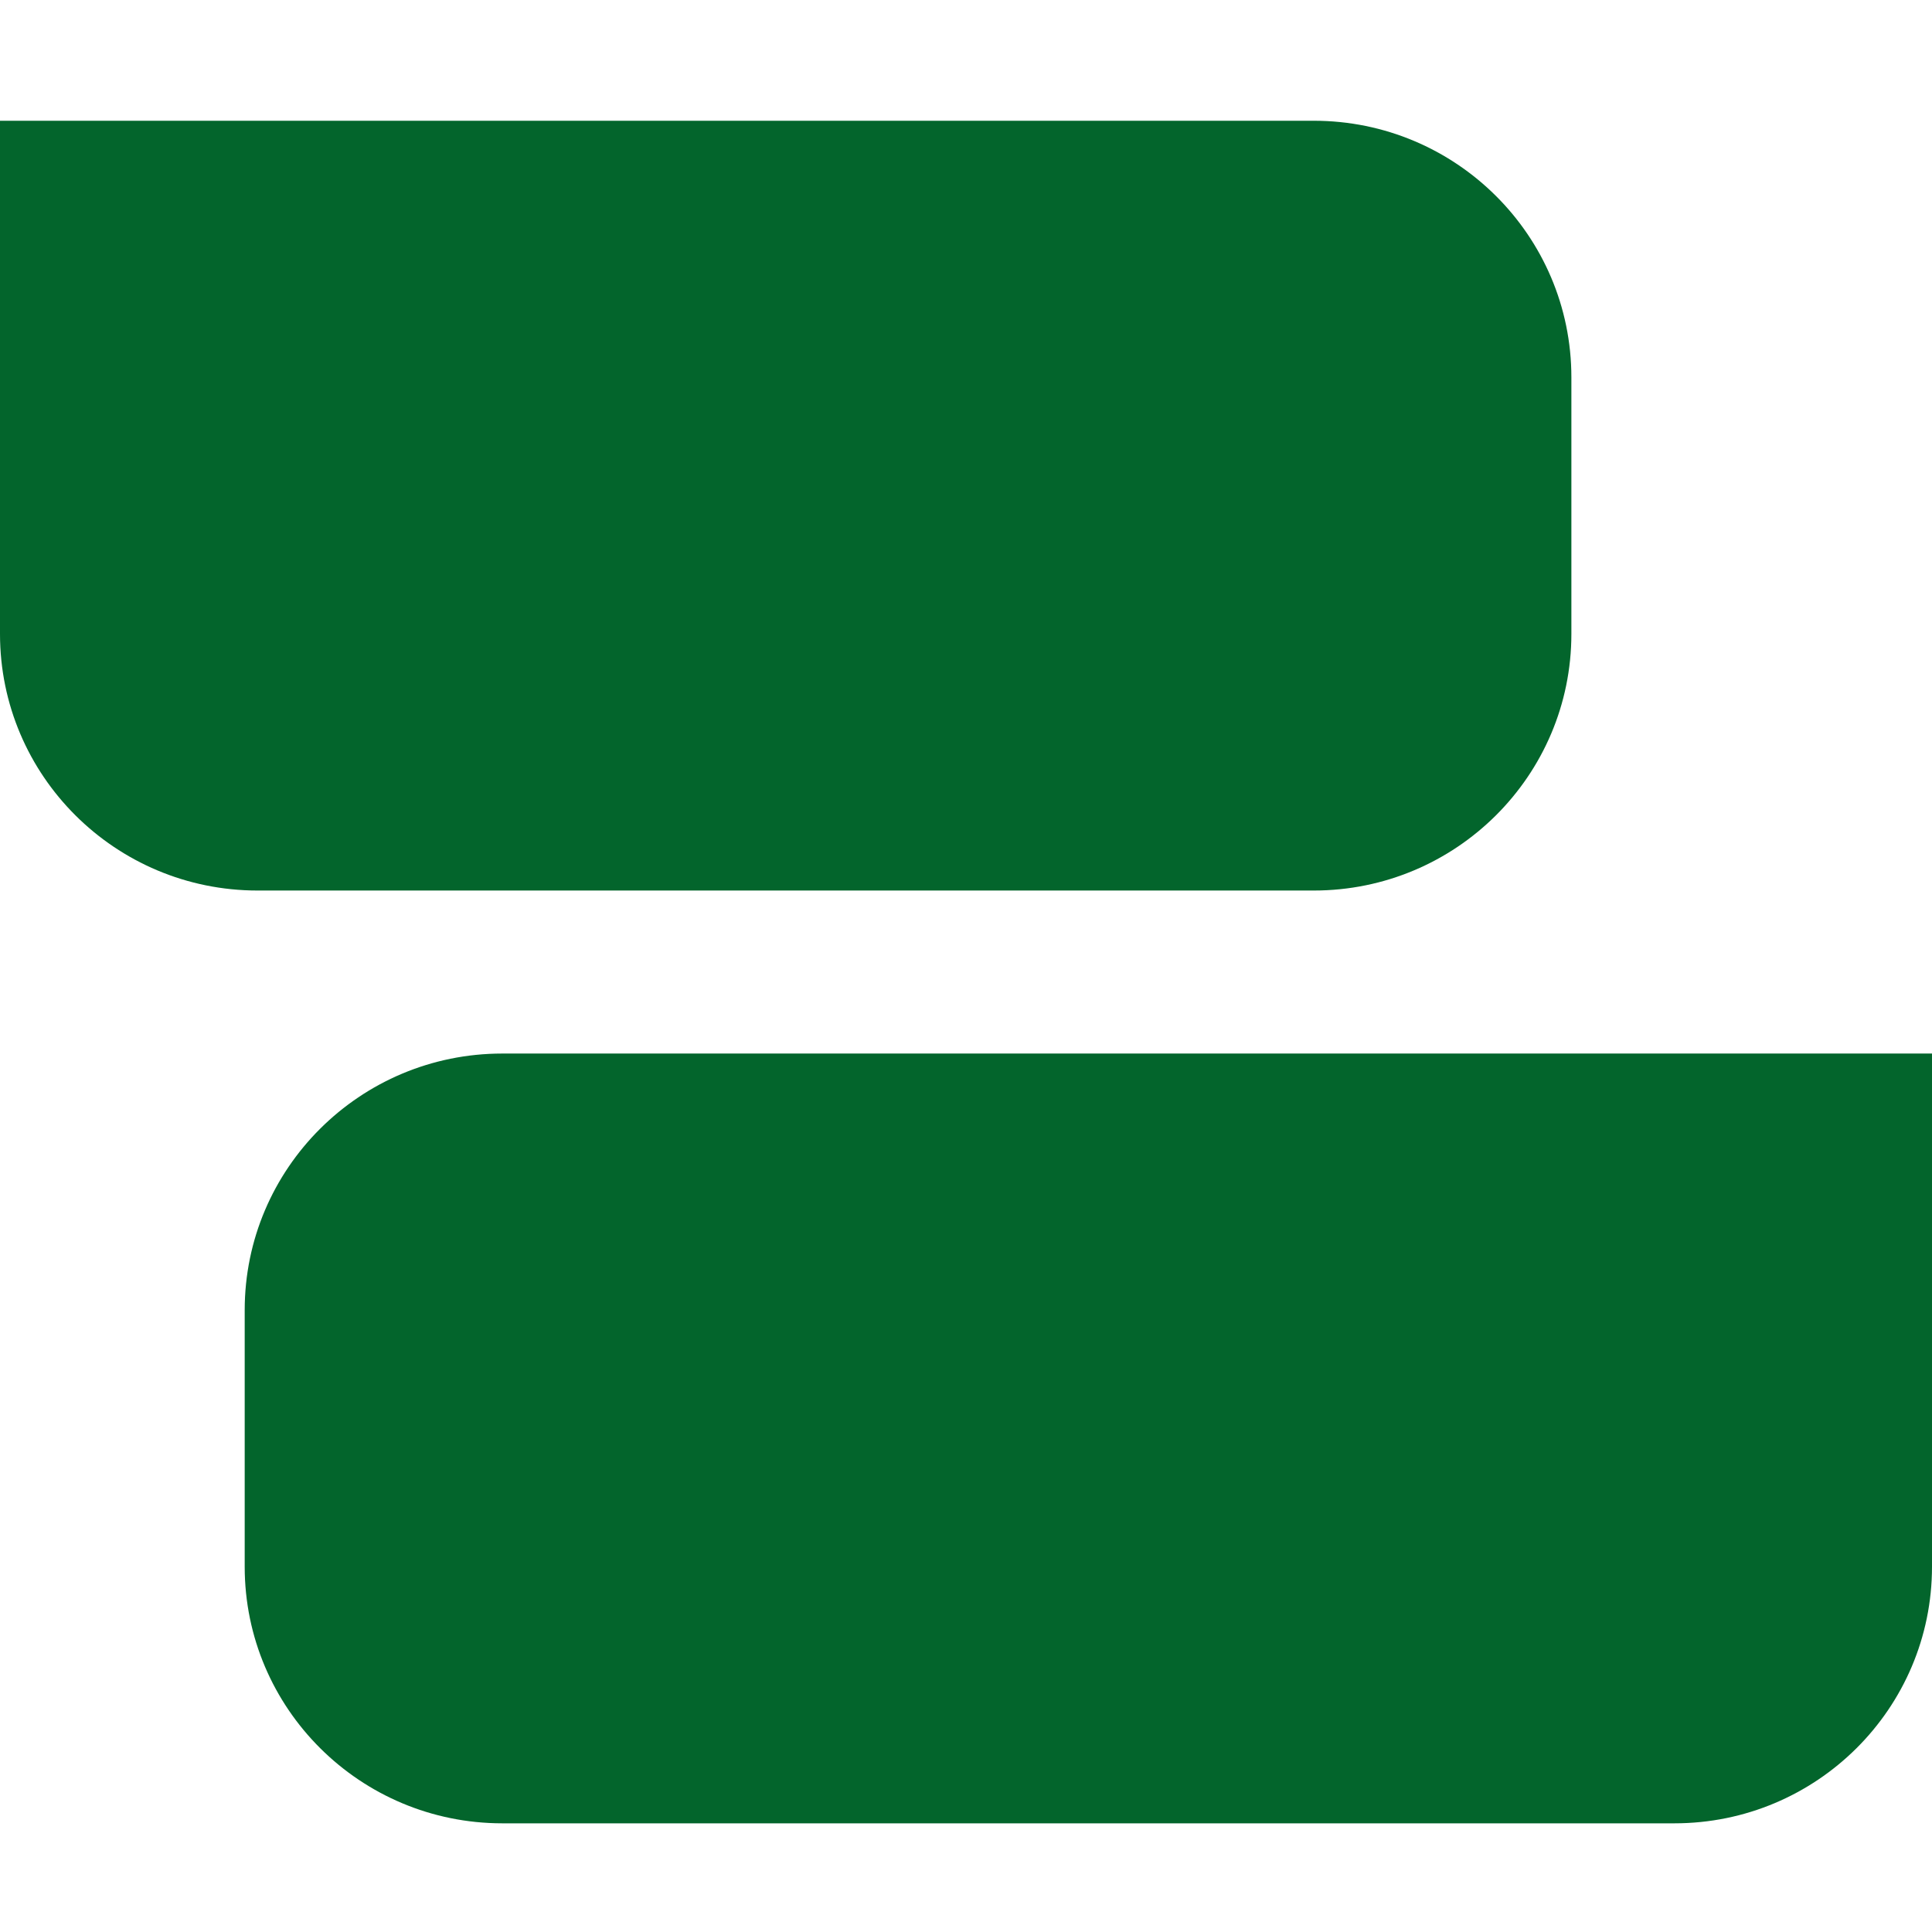 <?xml version="1.0" standalone="no"?>
<svg width="32" height="32" viewBox="0 0 32 32" fill="none" xmlns="http://www.w3.org/2000/svg">
<path d="M0 2H21.76C24.116 2 26.027 3.903 26.027 6.25V10.5C26.027 12.847 24.116 14.75 21.76 14.75H4.267C1.91 14.75 0 12.847 0 10.5V2Z" fill="#03652C"/>
<path d="M4.053 25.95C4.053 28.297 5.964 30.2 8.32 30.2H27.733C30.09 30.2 32 28.297 32 25.95V17.45H8.32C5.964 17.45 4.053 19.353 4.053 21.7V25.95Z" fill="#03652C"/>
</svg>
